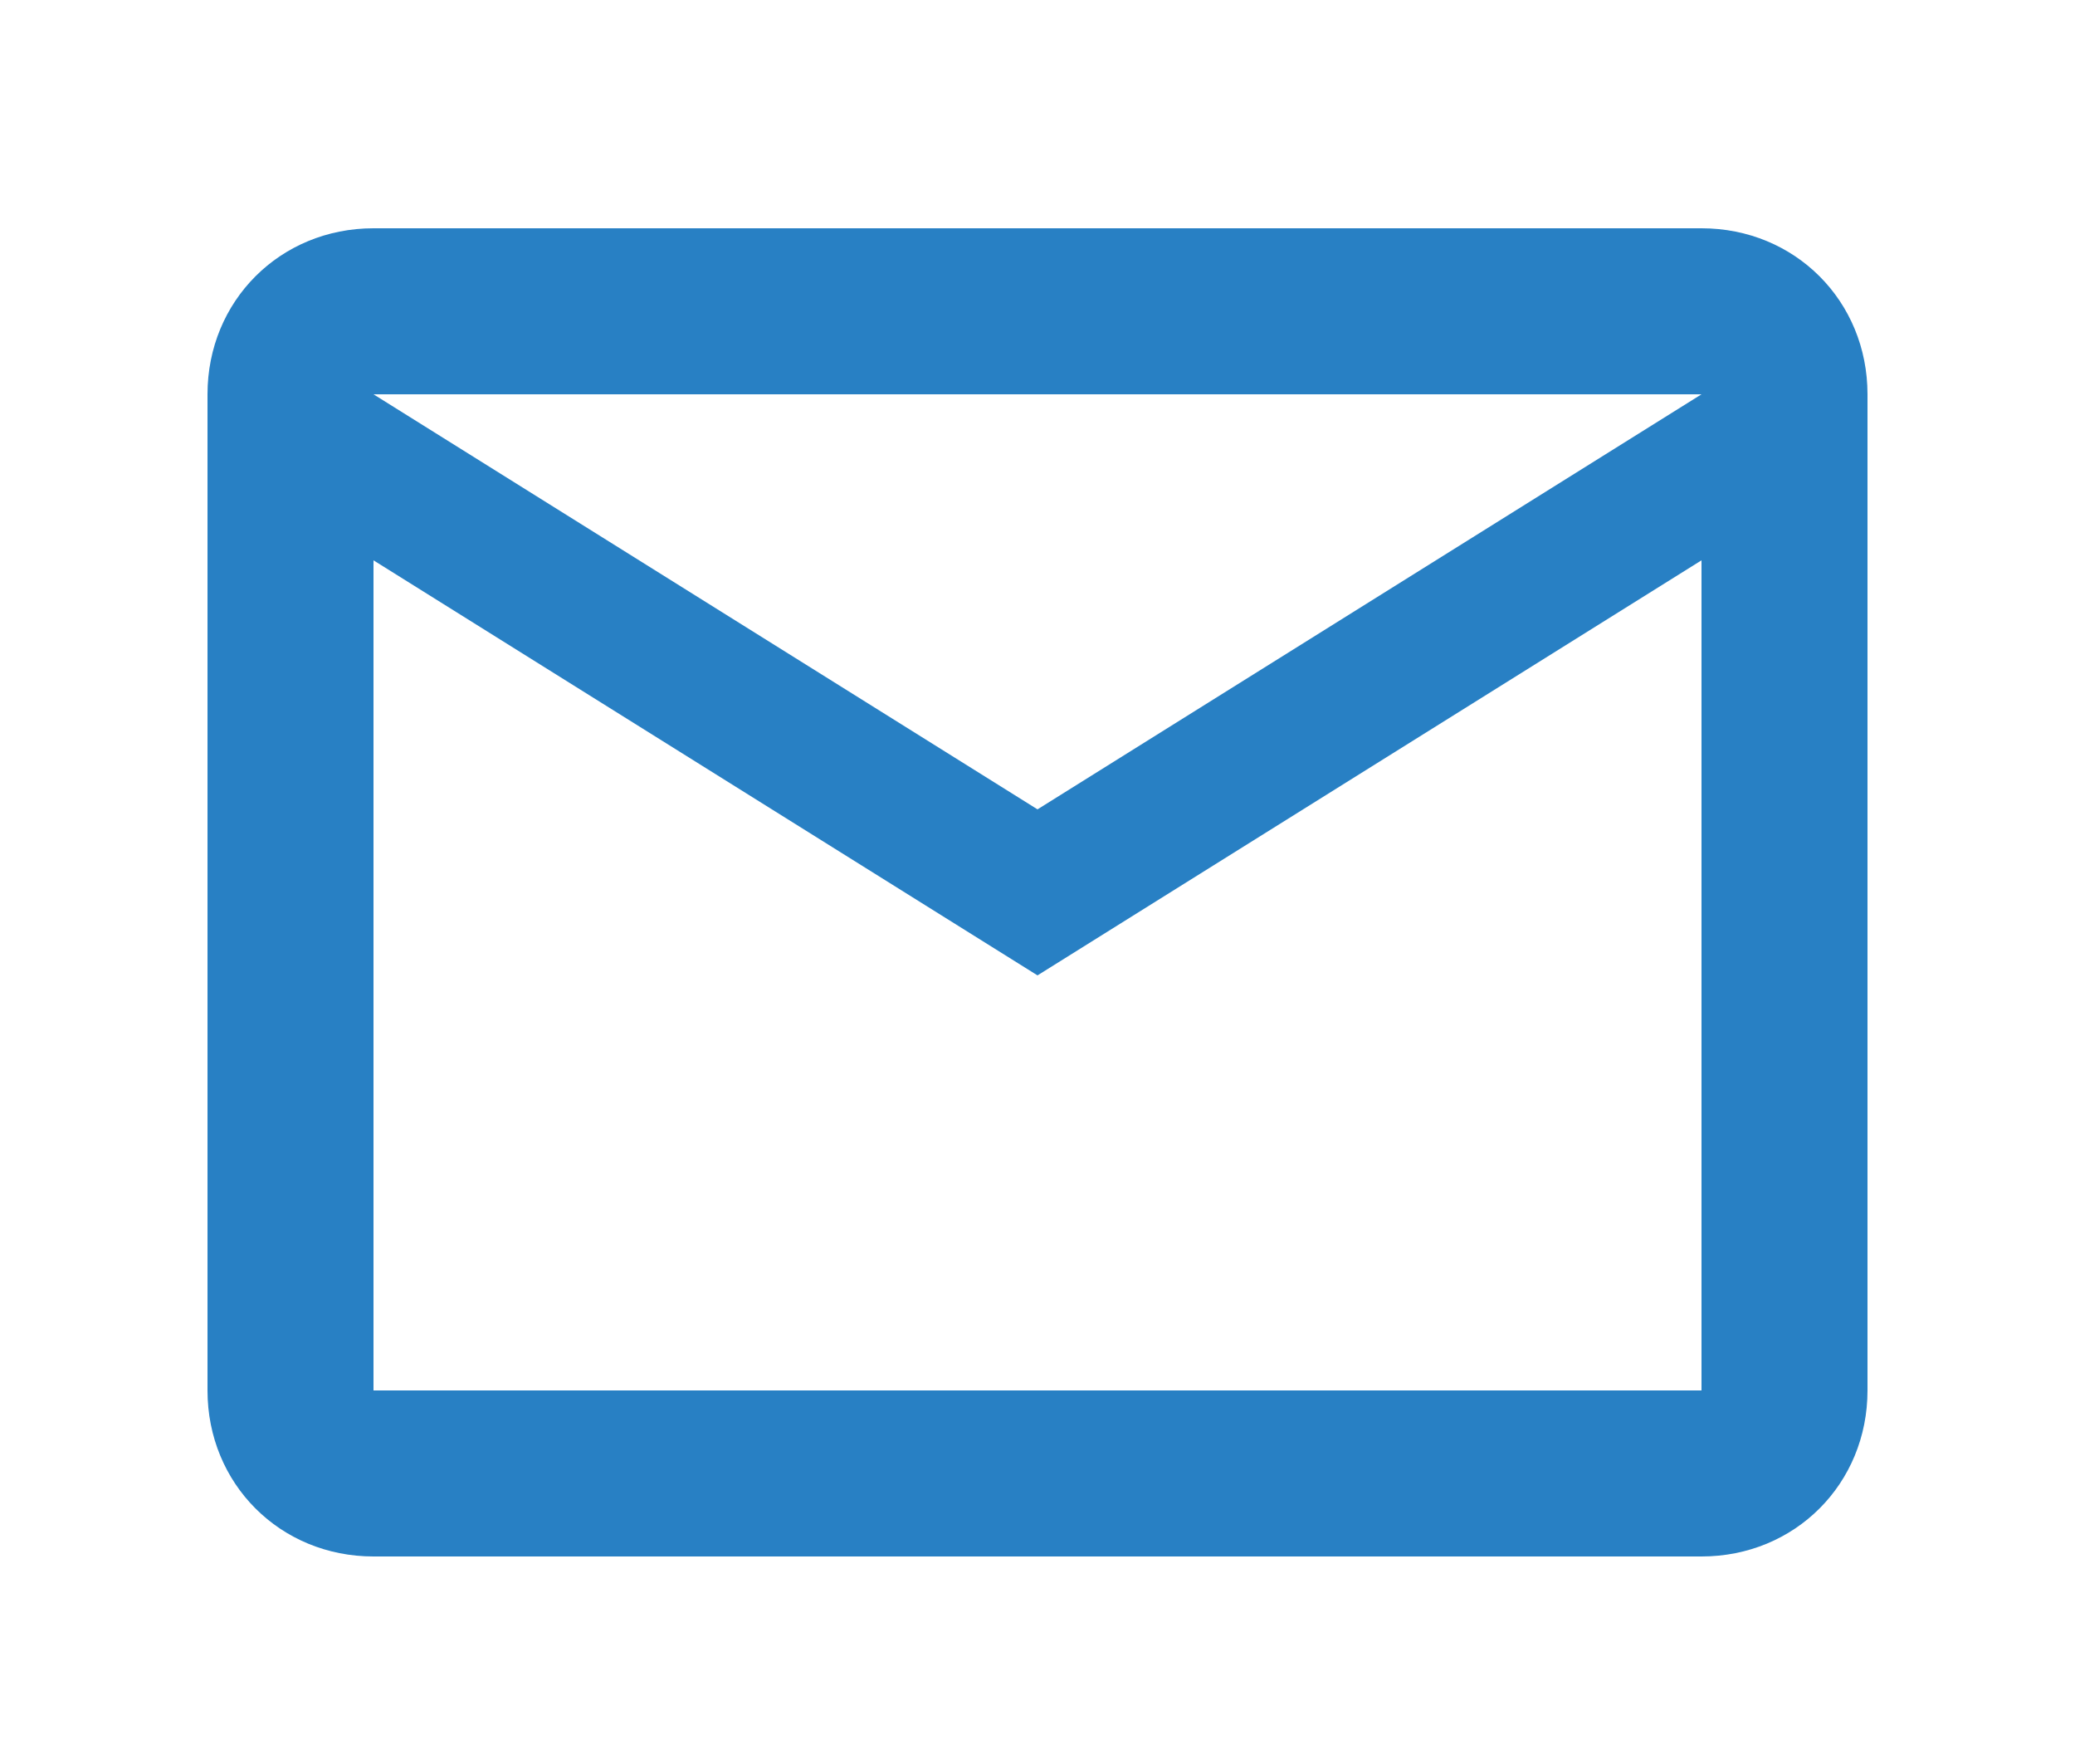 <?xml version="1.0" encoding="UTF-8"?>
<svg xmlns="http://www.w3.org/2000/svg" version="1.1" viewBox="0 0 20 17">
  <defs>
    <style>
      .cls-1 {
        fill: none;
      }

      .cls-2 {
        fill: #2880c4;
      }
    </style>
  </defs>
  <!-- Generator: Adobe Illustrator 28.7.1, SVG Export Plug-In . SVG Version: 1.2.0 Build 142)  -->
  <g>
    <g id="_レイヤー_1" data-name="レイヤー_1">
      <path class="cls-1" d="M0,0h24v24H0V0Z"/>
      <path class="cls-2" d="M16.4,2.2H3.6c-.9,0-1.6.7-1.6,1.6v9.6c0,.9.7,1.6,1.6,1.6h12.8c.9,0,1.6-.7,1.6-1.6V3.8c0-.9-.7-1.6-1.6-1.6ZM16.4,13.4H3.6V5.4l6.4,4,6.4-4v8ZM10,7.8L3.6,3.8h12.8l-6.4,4Z"/>
    </g>
  </g>
</svg>